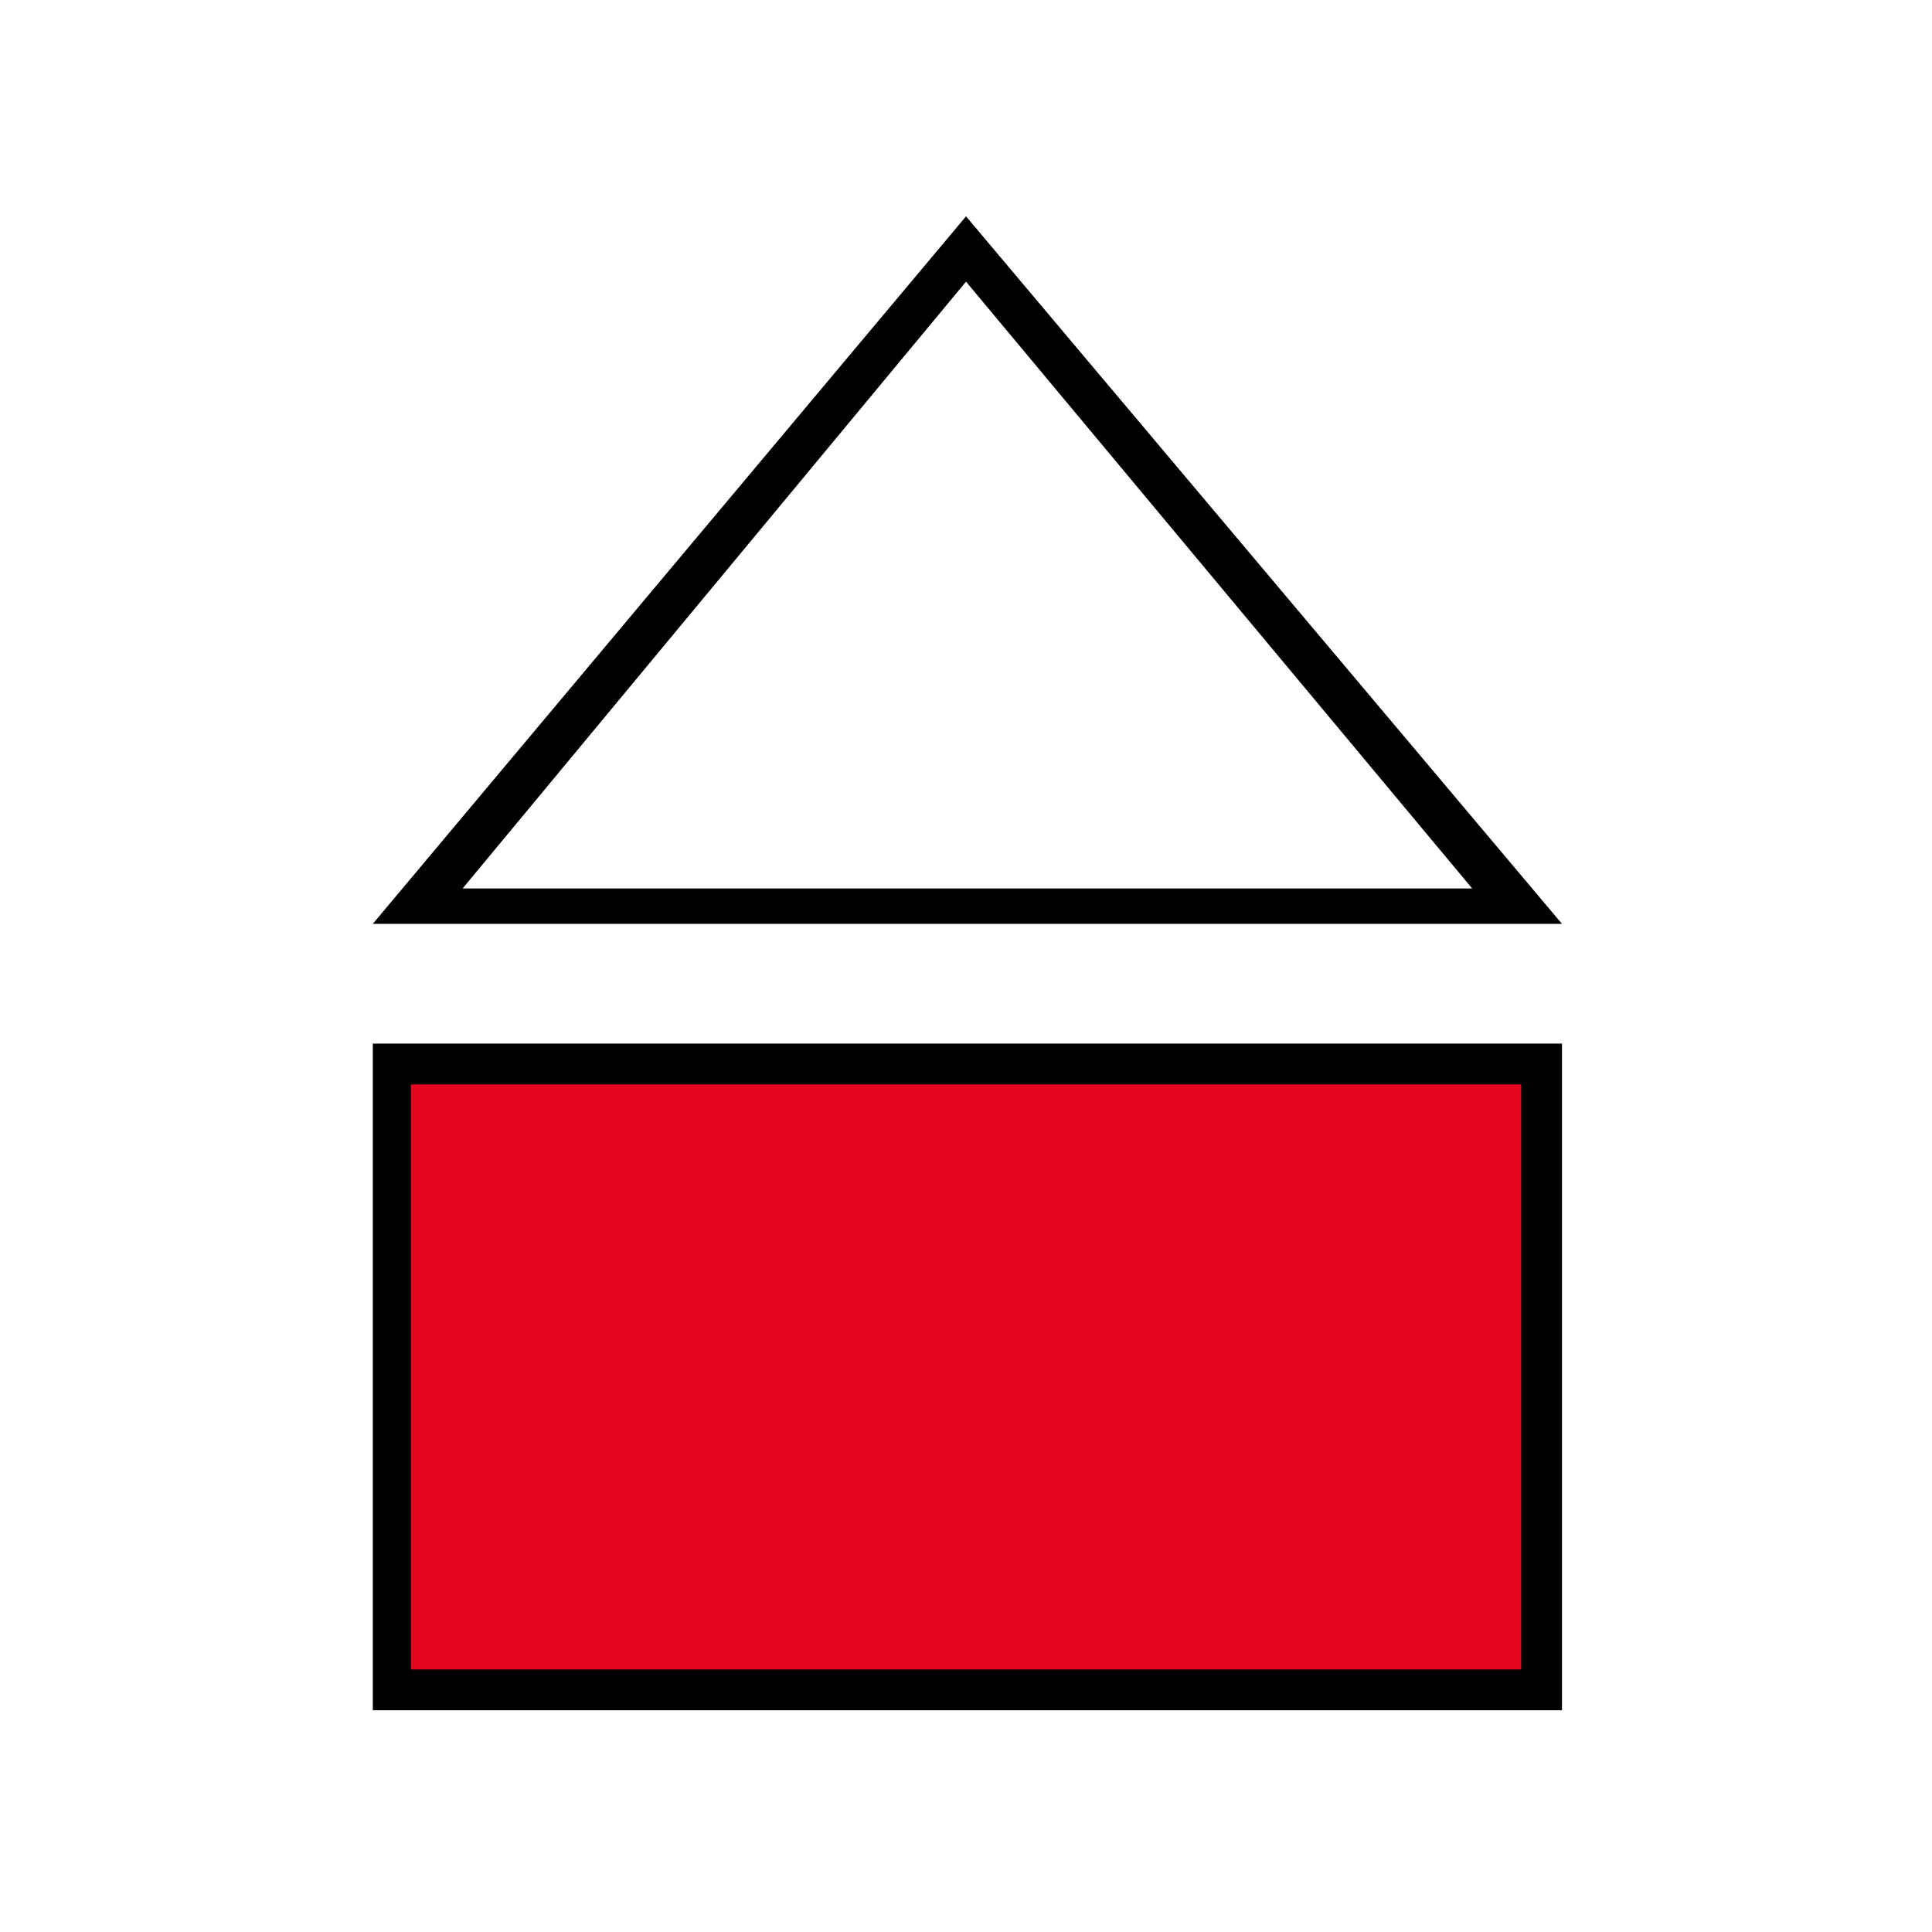 <svg xmlns="http://www.w3.org/2000/svg" version="1.1" xmlns:xlink="http://www.w3.org/1999/xlink" width="1000" height="1000"><rect width="100%" height="100%" fill="#333333" stroke="none"/><g clip-path="url(#SvgjsClipPath1267)"><rect width="1000" height="1000" fill="#ffffff"></rect><g transform="matrix(14.085,0,0,14.085,100,100.704)"><svg xmlns="http://www.w3.org/2000/svg" version="1.1" xmlns:xlink="http://www.w3.org/1999/xlink" width="56.8" height="56.7"><svg id="Ebene_1" xmlns="http://www.w3.org/2000/svg" version="1.1" viewBox="0 0 56.8 56.7">
  <!-- Generator: Adobe Illustrator 29.5.1, SVG Export Plug-In . SVG Version: 2.1.0 Build 141)  -->
  <defs>
    <style>
      .st0 {
        fill: #fff;
      }

      .st1 {
        fill: #e4051f;
      }
    </style>
  <clipPath id="SvgjsClipPath1267"><rect width="1000" height="1000" x="0" y="0" rx="0" ry="0"></rect></clipPath></defs>
  <rect class="st1" x="7.4" y="32" width="42.2" height="23"></rect>
  <path d="M48.8,32.7v21.5H8v-21.5h40.8M50.2,31.2H6.6v24.5h43.7v-24.5h0Z"></path>
  <polygon class="st0" points="8.2 26.2 28.4 2 48.6 26.2 8.2 26.2"></polygon>
  <path d="M28.4,3.2l18.6,22.3H9.9L28.4,3.2M28.4.8L6.6,26.8h43.7L28.4.8h0Z"></path>
</svg></svg></g></g></svg>
